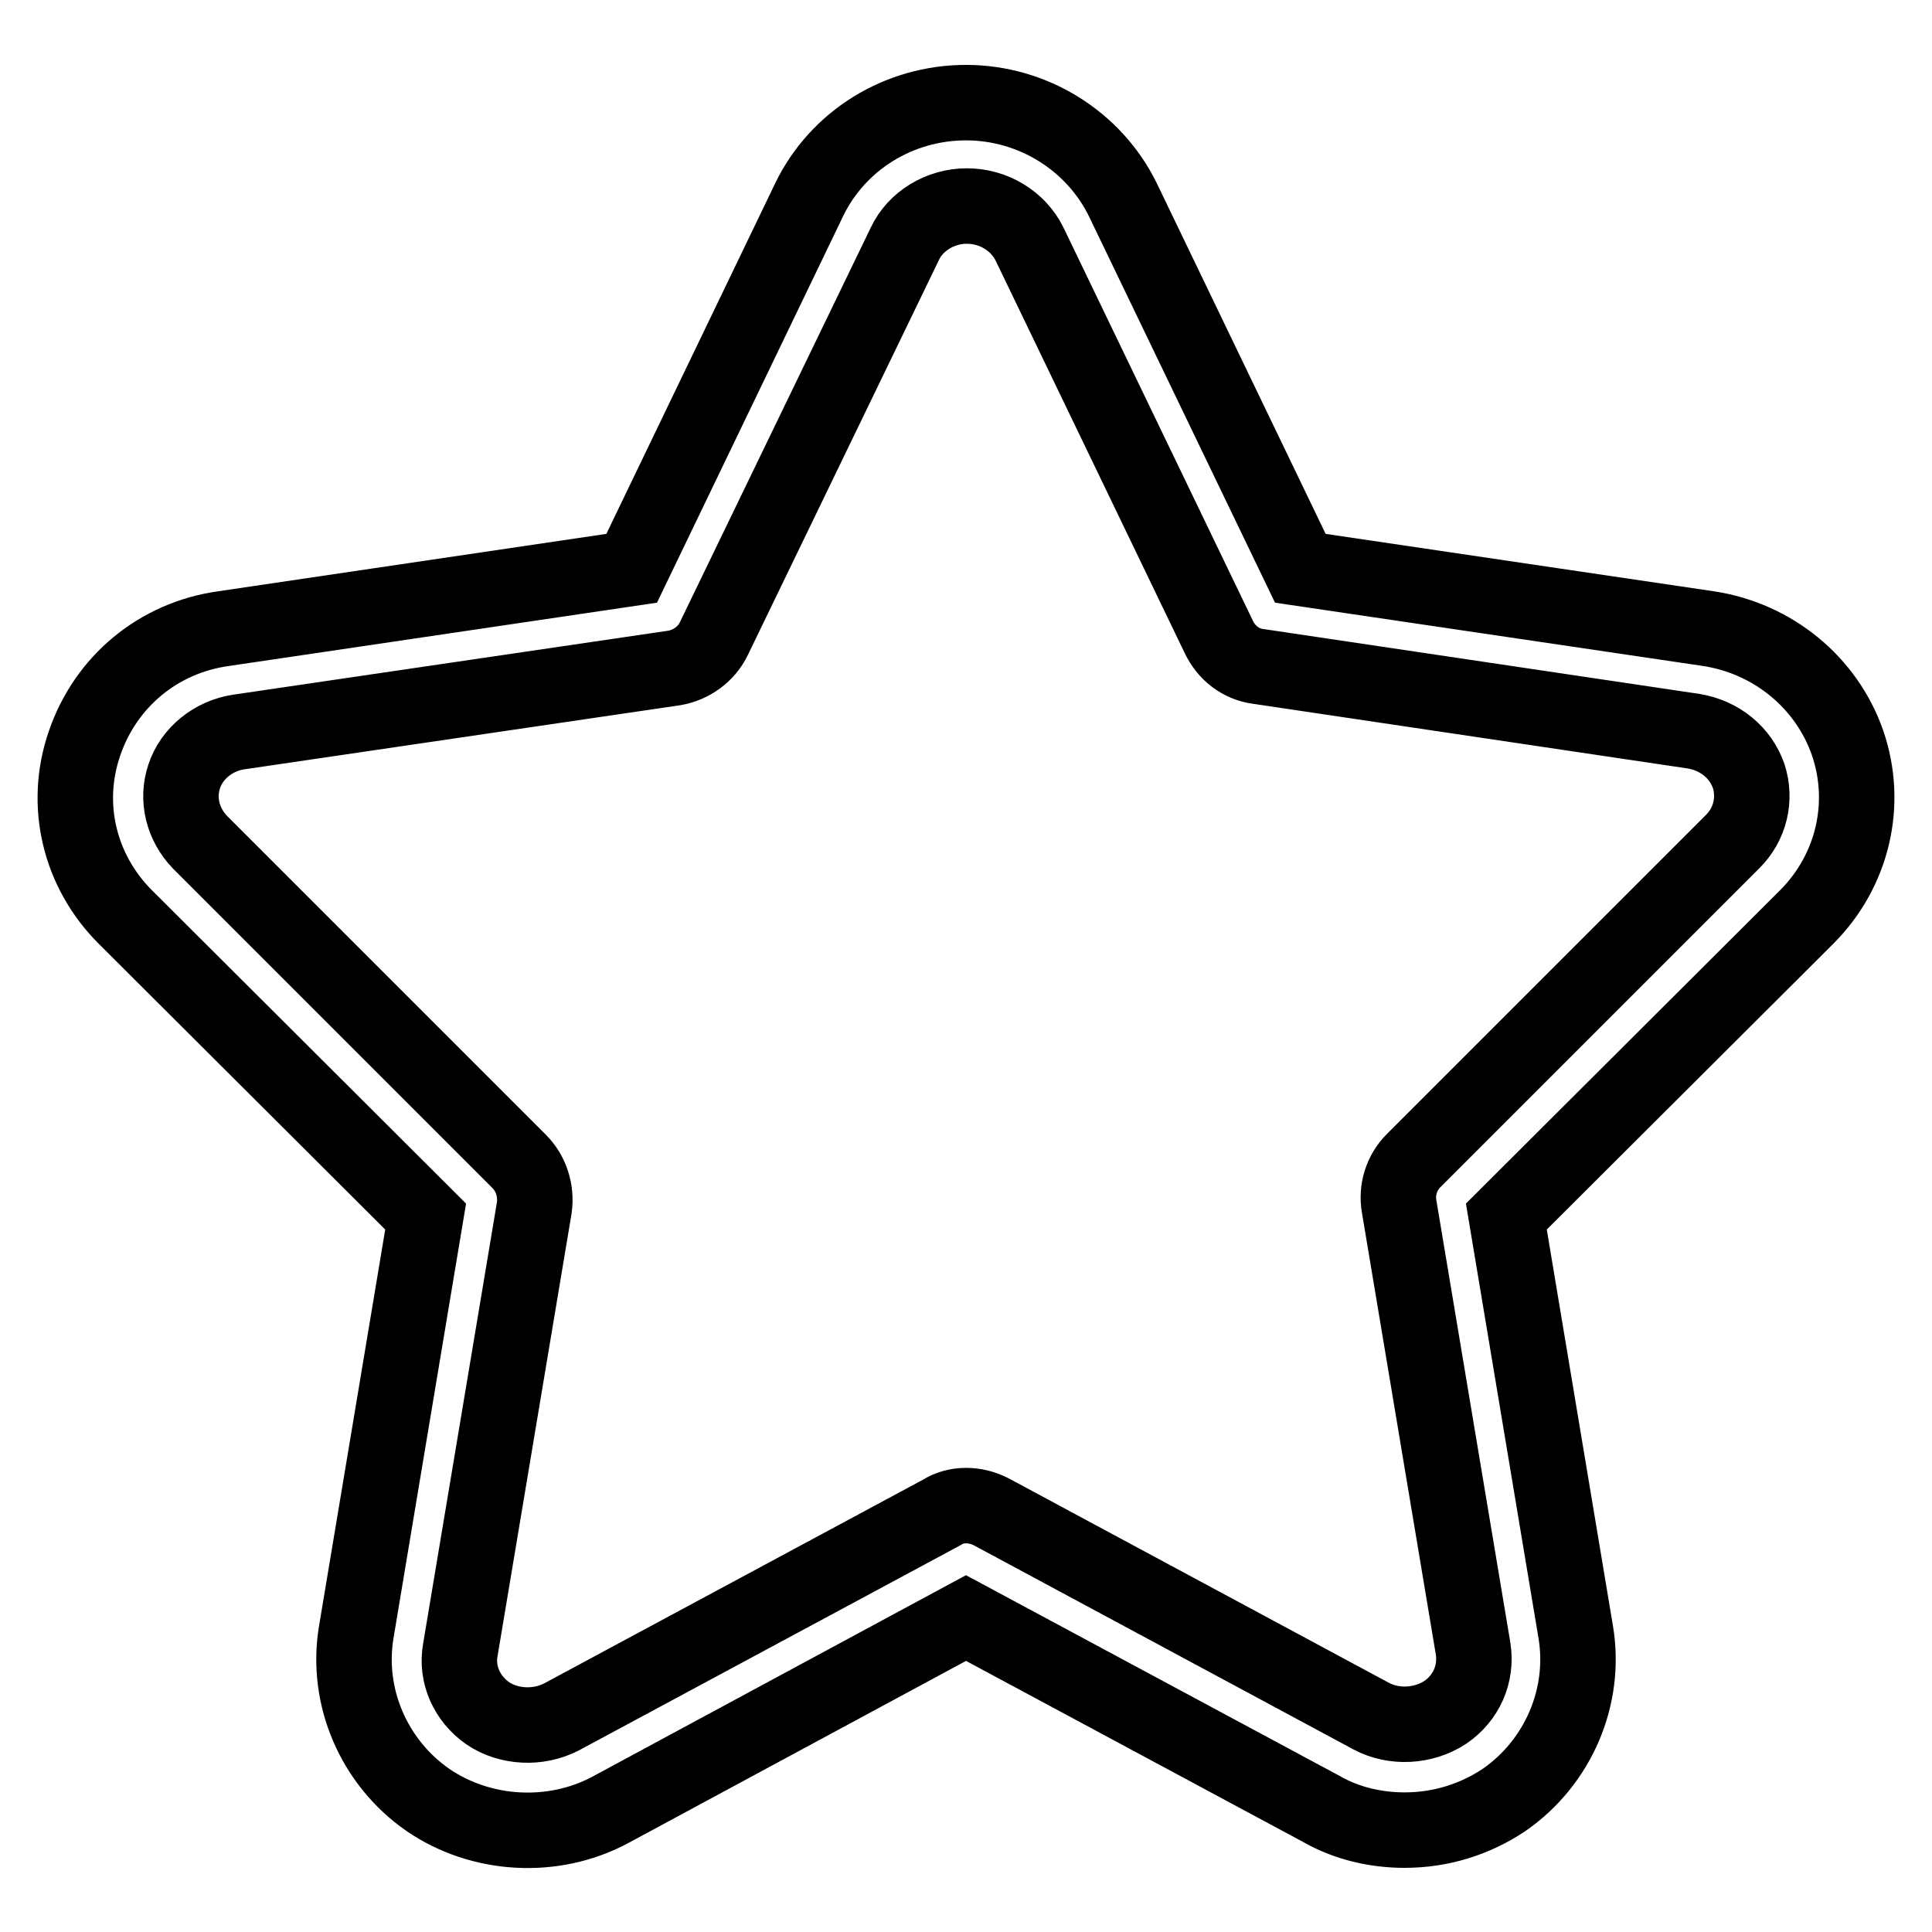<?xml version="1.0" encoding="utf-8"?>
<!-- Svg Vector Icons : http://www.onlinewebfonts.com/icon -->
<!DOCTYPE svg PUBLIC "-//W3C//DTD SVG 1.1//EN" "http://www.w3.org/Graphics/SVG/1.1/DTD/svg11.dtd">
<svg version="1.1" xmlns="http://www.w3.org/2000/svg" xmlns:xlink="http://www.w3.org/1999/xlink" x="0px" y="0px" viewBox="0 0 256 256" enable-background="new 0 0 256 256" xml:space="preserve">
<g> <path stroke-width="10" fill-opacity="0" stroke="#000000"  d="M186.1,242.5c-3.8,0-7.7-0.9-11-2.8L128,214.4l-47.1,25.4c-7.6,4.1-17.2,3.5-24.2-1.3 c-7.2-5-10.9-13.7-9.5-22.2l9.2-55.1l-39.8-39.7c-6.1-6.1-8.2-14.9-5.4-23C14,90.3,21,84.5,29.6,83.3l54.1-8l23.5-48.8 c3.8-7.9,11.9-12.9,20.8-12.9c8.9,0,17,5.1,20.8,12.9l23.5,48.8l54.1,8c8.5,1.3,15.6,7.1,18.4,15.1c2.8,8.1,0.7,17-5.4,23.1 l-39.8,39.7l9.2,55.1c1.4,8.5-2.3,17.2-9.5,22.2C195.4,241.1,190.9,242.5,186.1,242.5 M128,199.5c1.2,0,2.3,0.3,3.3,0.8l50.4,27.1 c3,1.6,6.9,1.4,9.8-0.5c2.8-1.9,4.2-5.1,3.7-8.4l-9.8-58.6c-0.4-2.2,0.3-4.5,1.9-6.1l42.3-42.3c2.3-2.3,3.1-5.6,2.1-8.7 c-1.1-3.1-3.8-5.3-7.2-5.9l-57.8-8.6c-2.3-0.3-4.2-1.8-5.2-3.9l-25.1-52.1c-1.5-3-4.7-5-8.3-5c-3.5,0-6.8,2-8.2,5L94.6,84.6 c-1,2.1-3,3.5-5.2,3.9L31.6,97c-3.3,0.5-6.2,2.8-7.2,5.9c-1,3-0.2,6.3,2.1,8.7l42.3,42.3c1.6,1.6,2.3,3.9,2,6.1l-9.8,58.6 c-0.6,3.3,0.9,6.5,3.6,8.4c2.8,1.9,6.7,2.1,9.8,0.5l50.4-27.1C125.7,199.8,126.9,199.5,128,199.5"/></g>
</svg>
